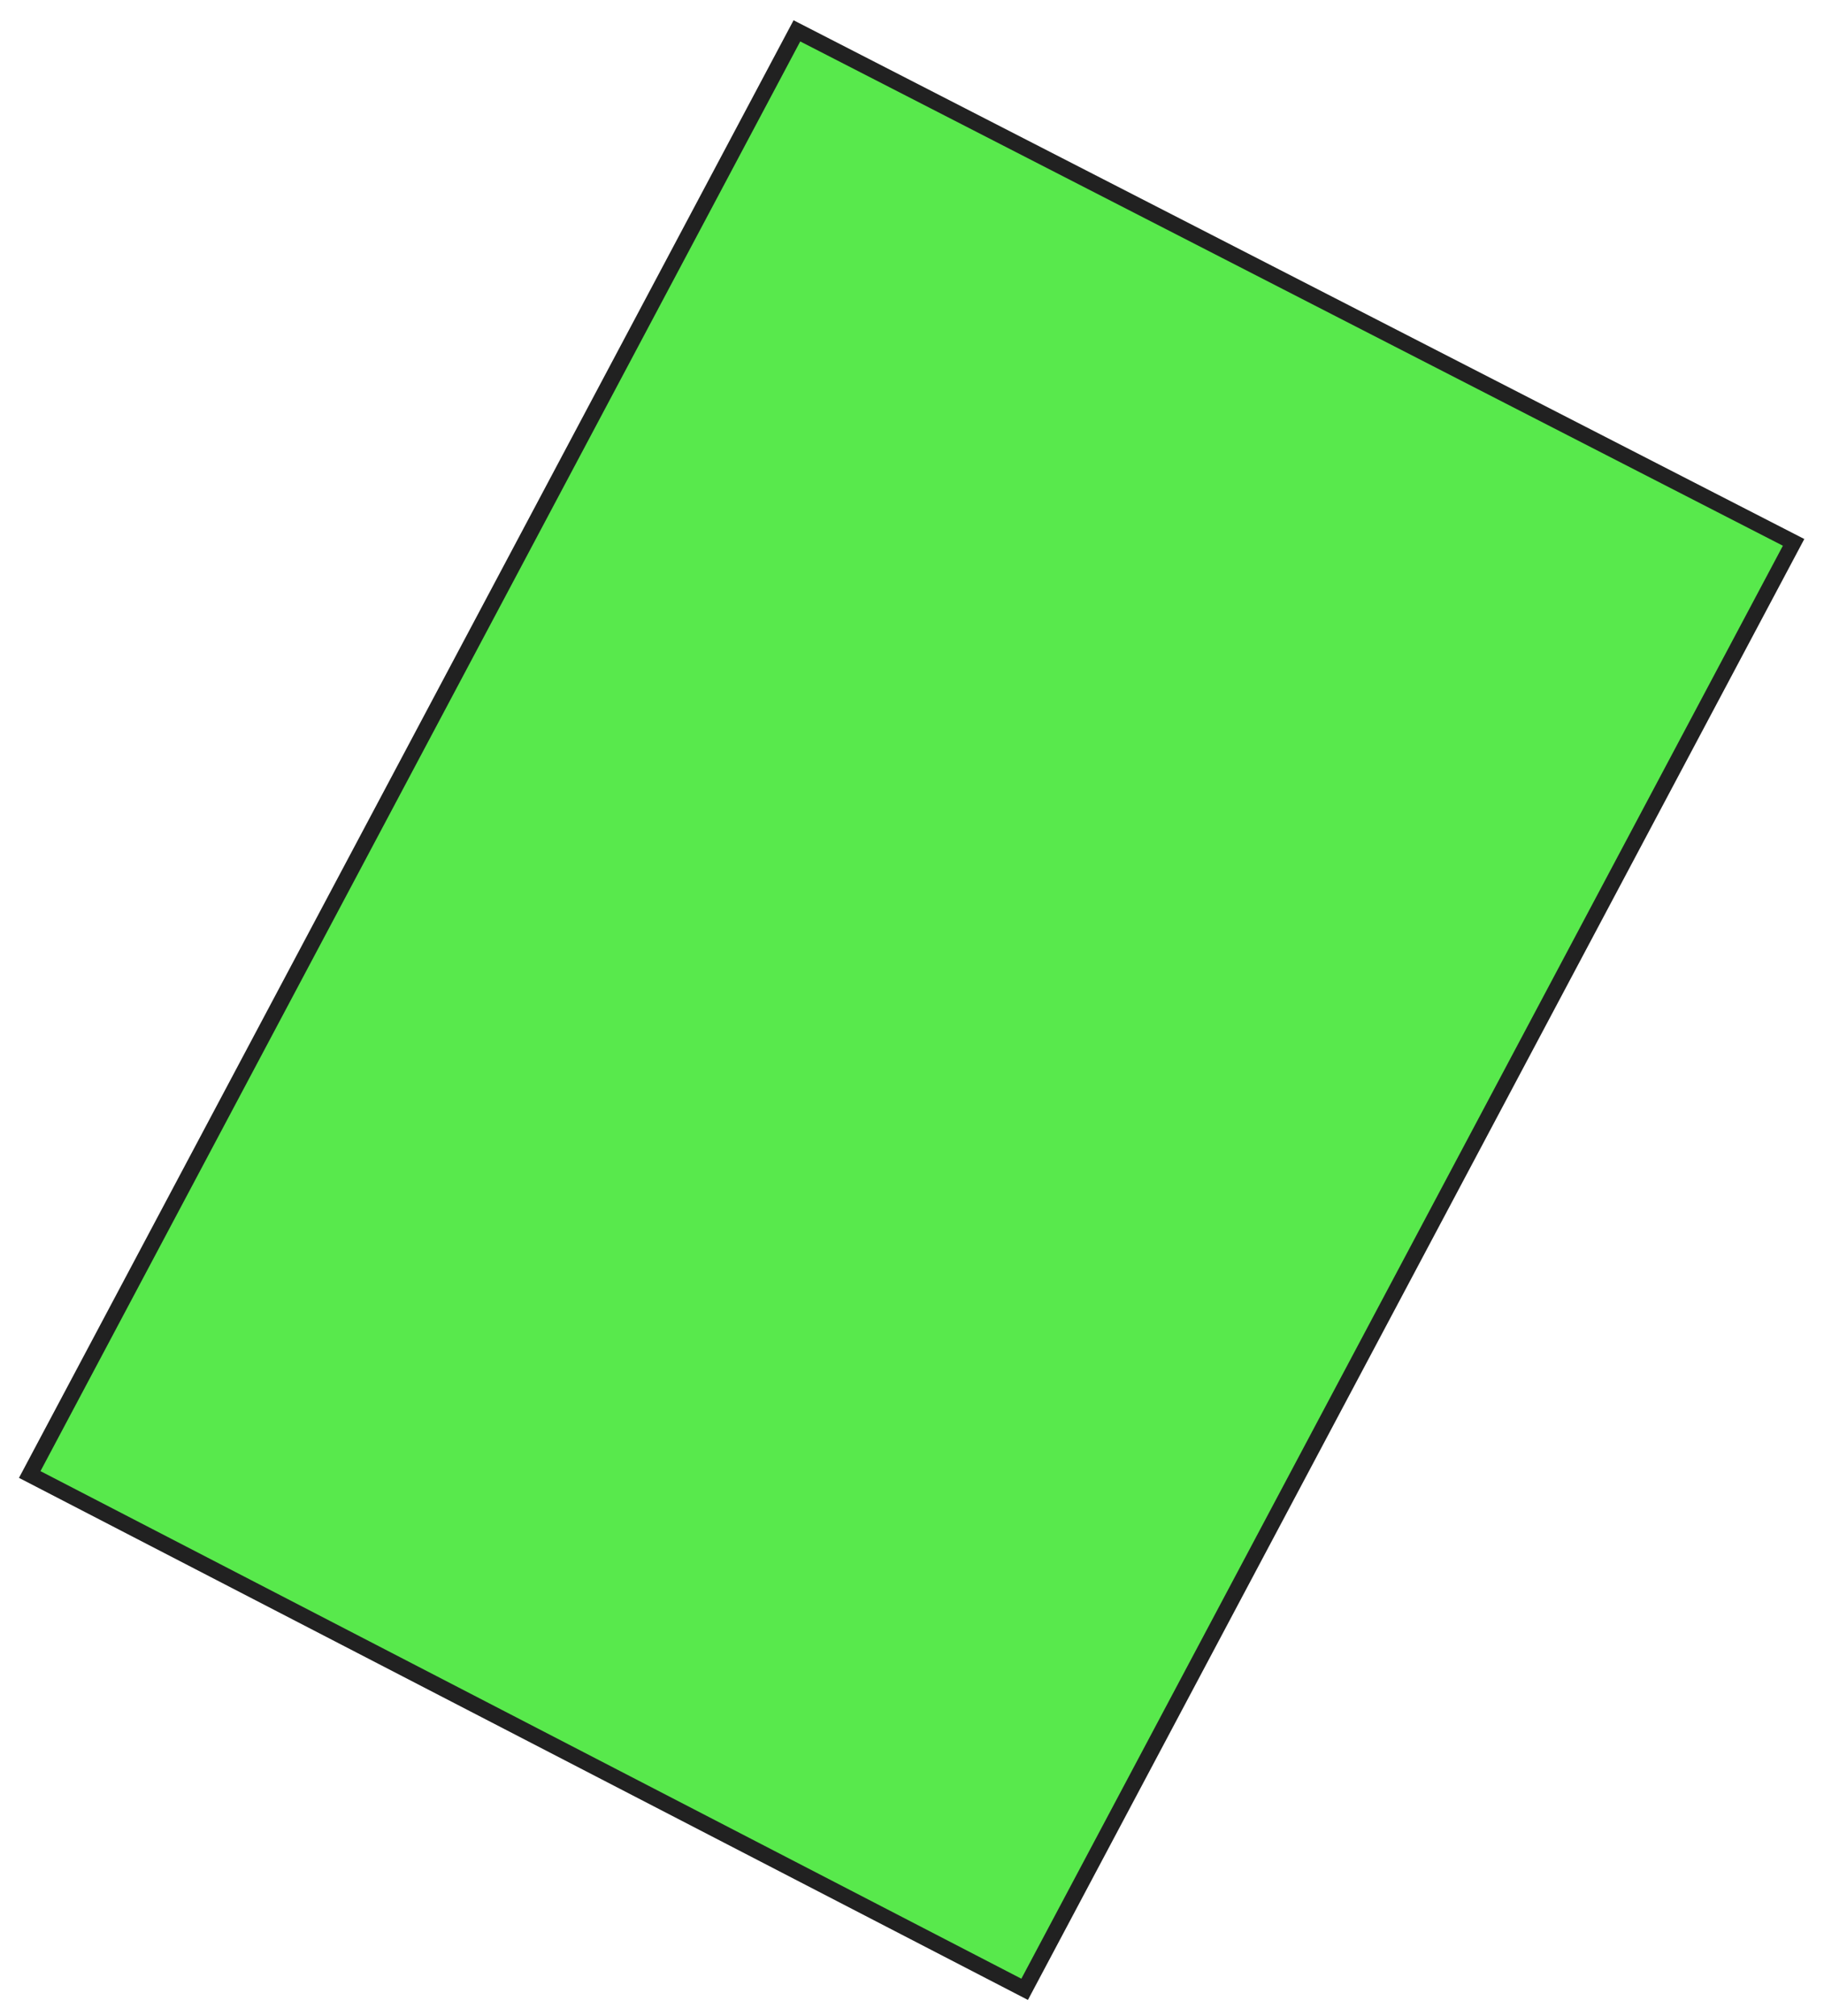 <?xml version="1.0" encoding="UTF-8"?> <svg xmlns="http://www.w3.org/2000/svg" width="152" height="168" viewBox="0 0 152 168" fill="none"><path d="M85.389 165.767L2.482 122.867L66.413 2.57L149.471 45.194L85.389 165.767Z" fill="#12E000" fill-opacity="0.7"></path><path d="M66.133 1.69L150.359 44.915L85.66 166.652L1.582 123.148L66.13 1.69L66.133 1.69ZM148.574 45.475L66.687 3.453L3.374 122.588L85.113 164.883L148.574 45.475Z" fill="#212121"></path></svg> 